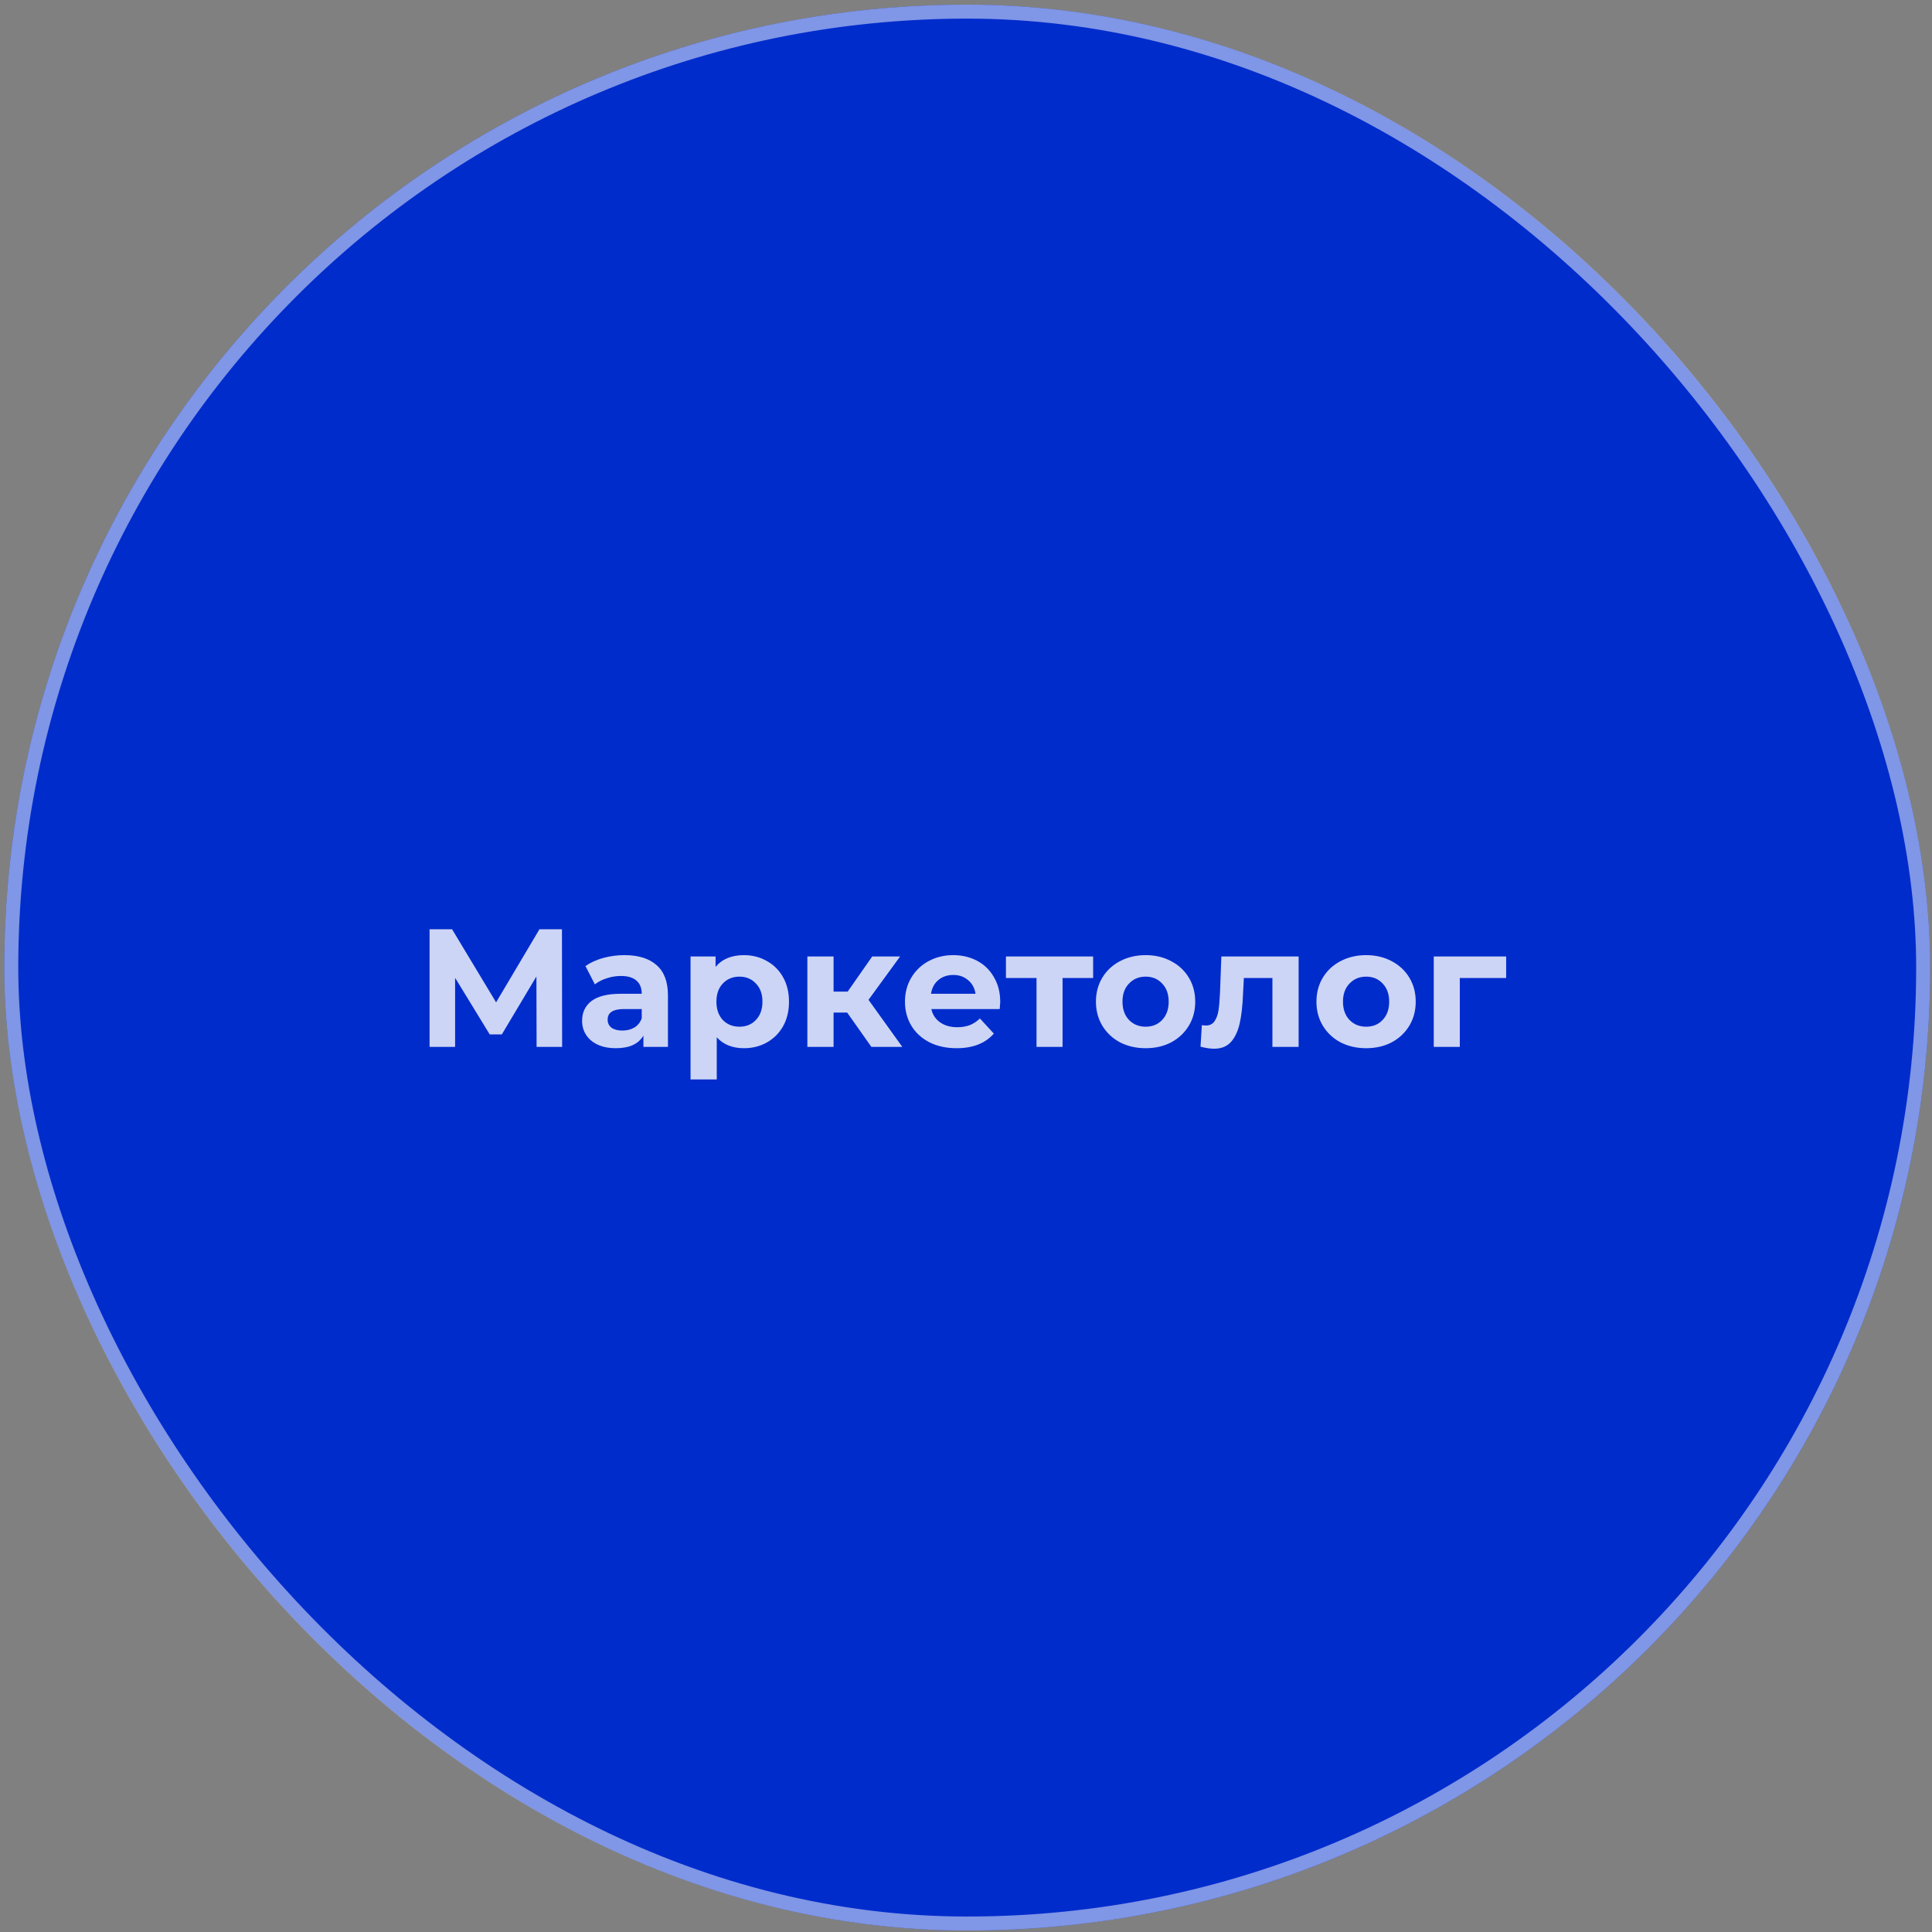 <?xml version="1.0" encoding="UTF-8"?> <svg xmlns="http://www.w3.org/2000/svg" width="414" height="414" viewBox="0 0 414 414" fill="none"><rect x="0" y="0" width="414" height="414" fill="#808080" stroke="none"/> <rect x="0.917" y="0.992" width="412.693" height="412.693" rx="206.347" fill="#002CCC"></rect> <rect x="2.417" y="2.492" width="409.693" height="409.693" rx="204.847" stroke="white" stroke-opacity="0.5" stroke-width="3"></rect> <path d="M114.983 224.328L114.947 209.244L107.531 221.664H104.939L97.523 209.532V224.328H92.051V199.128H96.875L106.307 214.788L115.595 199.128H120.419L120.455 224.328H114.983ZM133.807 204.672C136.807 204.672 139.111 205.392 140.719 206.832C142.327 208.248 143.131 210.396 143.131 213.276V224.328H137.875V221.916C136.819 223.716 134.851 224.616 131.971 224.616C130.483 224.616 129.187 224.364 128.083 223.86C127.003 223.356 126.175 222.66 125.599 221.772C125.023 220.884 124.735 219.876 124.735 218.748C124.735 216.948 125.407 215.532 126.751 214.5C128.119 213.468 130.219 212.952 133.051 212.952H137.515C137.515 211.728 137.143 210.792 136.399 210.144C135.655 209.472 134.539 209.136 133.051 209.136C132.019 209.136 130.999 209.304 129.991 209.64C129.007 209.952 128.167 210.384 127.471 210.936L125.455 207.012C126.511 206.268 127.771 205.692 129.235 205.284C130.723 204.876 132.247 204.672 133.807 204.672ZM133.375 220.836C134.335 220.836 135.187 220.62 135.931 220.188C136.675 219.732 137.203 219.072 137.515 218.208V216.228H133.663C131.359 216.228 130.207 216.984 130.207 218.496C130.207 219.216 130.483 219.792 131.035 220.224C131.611 220.632 132.391 220.836 133.375 220.836ZM159.422 204.672C161.222 204.672 162.854 205.092 164.318 205.932C165.806 206.748 166.97 207.912 167.81 209.424C168.65 210.912 169.07 212.652 169.07 214.644C169.07 216.636 168.65 218.388 167.81 219.9C166.97 221.388 165.806 222.552 164.318 223.392C162.854 224.208 161.222 224.616 159.422 224.616C156.95 224.616 155.006 223.836 153.59 222.276V231.312H147.974V204.96H153.338V207.192C154.73 205.512 156.758 204.672 159.422 204.672ZM158.45 220.008C159.89 220.008 161.066 219.528 161.978 218.568C162.914 217.584 163.382 216.276 163.382 214.644C163.382 213.012 162.914 211.716 161.978 210.756C161.066 209.772 159.89 209.28 158.45 209.28C157.01 209.28 155.822 209.772 154.886 210.756C153.974 211.716 153.518 213.012 153.518 214.644C153.518 216.276 153.974 217.584 154.886 218.568C155.822 219.528 157.01 220.008 158.45 220.008ZM181.538 216.984H178.622V224.328H173.006V204.96H178.622V212.484H181.646L186.902 204.96H192.878L186.11 214.248L193.346 224.328H186.722L181.538 216.984ZM214.334 214.716C214.334 214.788 214.298 215.292 214.226 216.228H199.574C199.838 217.428 200.462 218.376 201.446 219.072C202.43 219.768 203.654 220.116 205.118 220.116C206.126 220.116 207.014 219.972 207.782 219.684C208.574 219.372 209.306 218.892 209.978 218.244L212.966 221.484C211.142 223.572 208.478 224.616 204.974 224.616C202.79 224.616 200.858 224.196 199.178 223.356C197.498 222.492 196.202 221.304 195.29 219.792C194.378 218.28 193.922 216.564 193.922 214.644C193.922 212.748 194.366 211.044 195.254 209.532C196.166 207.996 197.402 206.808 198.962 205.968C200.546 205.104 202.31 204.672 204.254 204.672C206.15 204.672 207.866 205.08 209.402 205.896C210.938 206.712 212.138 207.888 213.002 209.424C213.89 210.936 214.334 212.7 214.334 214.716ZM204.29 208.92C203.018 208.92 201.95 209.28 201.086 210C200.222 210.72 199.694 211.704 199.502 212.952H209.042C208.85 211.728 208.322 210.756 207.458 210.036C206.594 209.292 205.538 208.92 204.29 208.92ZM234.243 209.568H227.691V224.328H222.111V209.568H215.559V204.96H234.243V209.568ZM245.5 224.616C243.46 224.616 241.624 224.196 239.992 223.356C238.384 222.492 237.124 221.304 236.212 219.792C235.3 218.28 234.844 216.564 234.844 214.644C234.844 212.724 235.3 211.008 236.212 209.496C237.124 207.984 238.384 206.808 239.992 205.968C241.624 205.104 243.46 204.672 245.5 204.672C247.54 204.672 249.364 205.104 250.972 205.968C252.58 206.808 253.84 207.984 254.752 209.496C255.664 211.008 256.12 212.724 256.12 214.644C256.12 216.564 255.664 218.28 254.752 219.792C253.84 221.304 252.58 222.492 250.972 223.356C249.364 224.196 247.54 224.616 245.5 224.616ZM245.5 220.008C246.94 220.008 248.116 219.528 249.028 218.568C249.964 217.584 250.432 216.276 250.432 214.644C250.432 213.012 249.964 211.716 249.028 210.756C248.116 209.772 246.94 209.28 245.5 209.28C244.06 209.28 242.872 209.772 241.936 210.756C241 211.716 240.532 213.012 240.532 214.644C240.532 216.276 241 217.584 241.936 218.568C242.872 219.528 244.06 220.008 245.5 220.008ZM278.277 204.96V224.328H272.661V209.568H266.541L266.361 212.988C266.265 215.532 266.025 217.644 265.641 219.324C265.257 221.004 264.633 222.324 263.769 223.284C262.905 224.244 261.705 224.724 260.169 224.724C259.353 224.724 258.381 224.58 257.253 224.292L257.541 219.684C257.925 219.732 258.201 219.756 258.369 219.756C259.209 219.756 259.833 219.456 260.241 218.856C260.673 218.232 260.961 217.452 261.105 216.516C261.249 215.556 261.357 214.296 261.429 212.736L261.717 204.96H278.277ZM292.75 224.616C290.71 224.616 288.874 224.196 287.242 223.356C285.634 222.492 284.374 221.304 283.462 219.792C282.55 218.28 282.094 216.564 282.094 214.644C282.094 212.724 282.55 211.008 283.462 209.496C284.374 207.984 285.634 206.808 287.242 205.968C288.874 205.104 290.71 204.672 292.75 204.672C294.79 204.672 296.614 205.104 298.222 205.968C299.83 206.808 301.09 207.984 302.002 209.496C302.914 211.008 303.37 212.724 303.37 214.644C303.37 216.564 302.914 218.28 302.002 219.792C301.09 221.304 299.83 222.492 298.222 223.356C296.614 224.196 294.79 224.616 292.75 224.616ZM292.75 220.008C294.19 220.008 295.366 219.528 296.278 218.568C297.214 217.584 297.682 216.276 297.682 214.644C297.682 213.012 297.214 211.716 296.278 210.756C295.366 209.772 294.19 209.28 292.75 209.28C291.31 209.28 290.122 209.772 289.186 210.756C288.25 211.716 287.782 213.012 287.782 214.644C287.782 216.276 288.25 217.584 289.186 218.568C290.122 219.528 291.31 220.008 292.75 220.008ZM322.749 209.568H312.813V224.328H307.233V204.96H322.749V209.568Z" fill="white" fill-opacity="0.8"></path> </svg> 